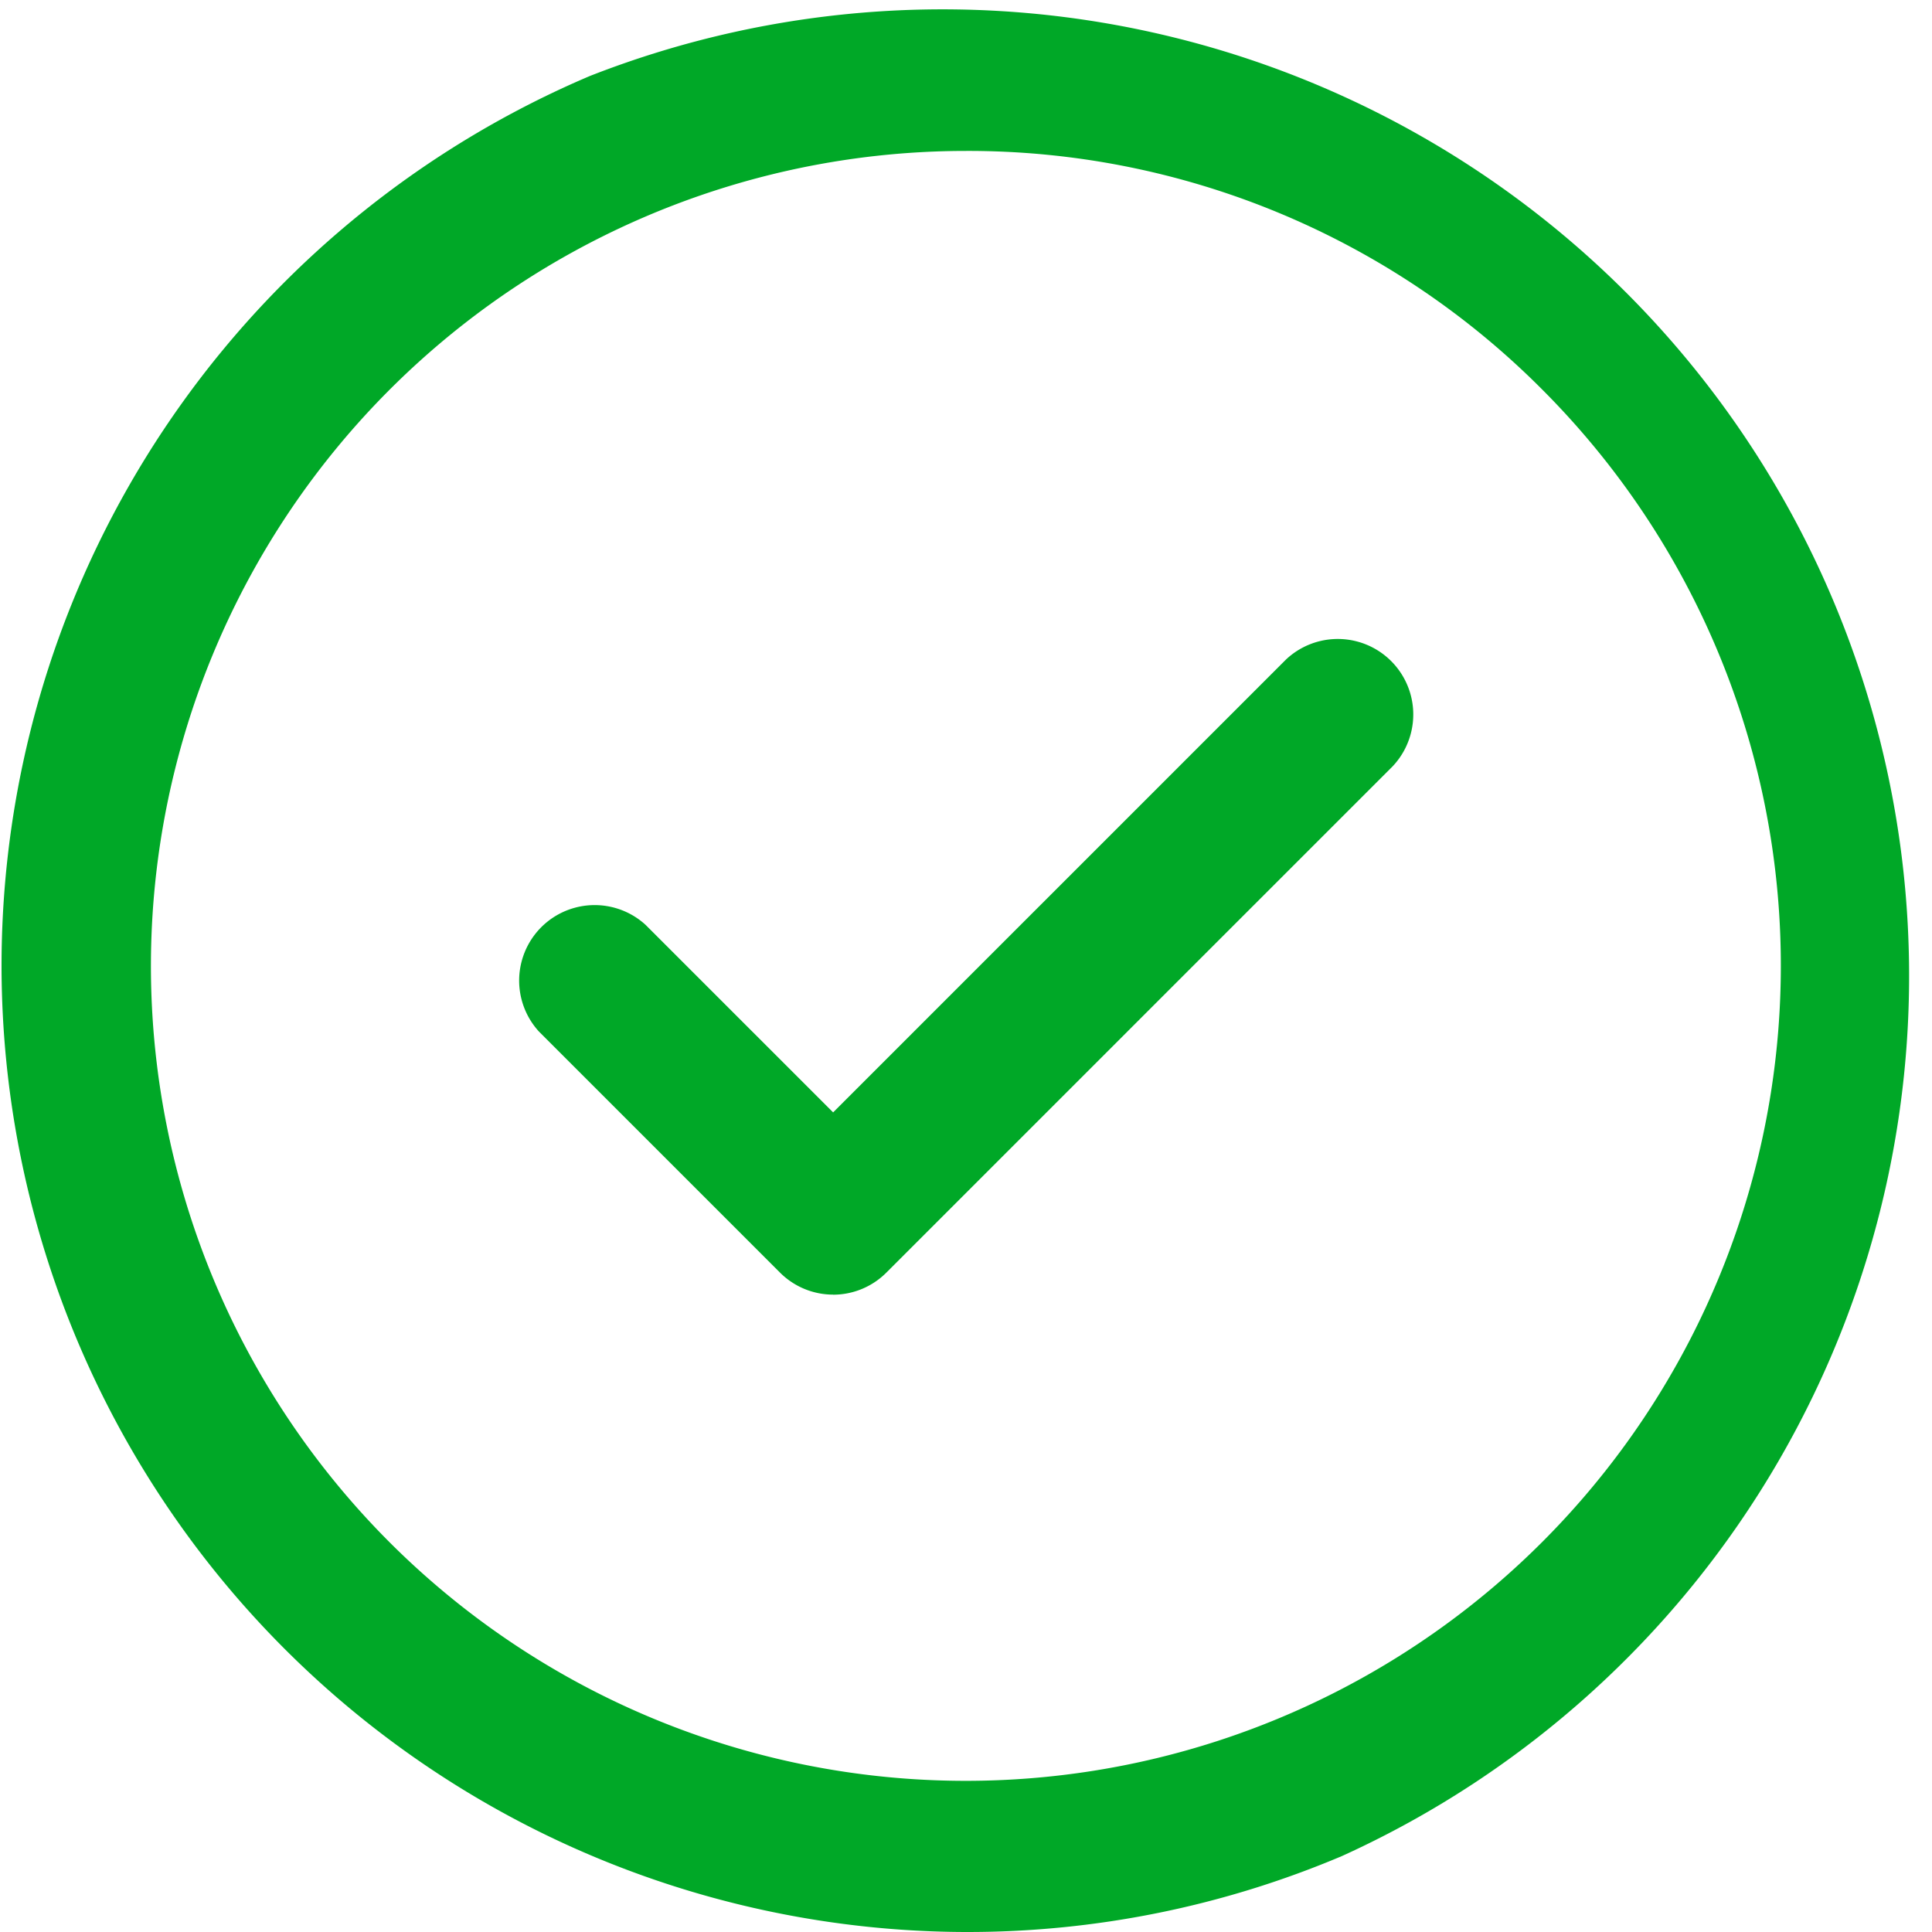 <svg id="Group_1807" data-name="Group 1807" xmlns="http://www.w3.org/2000/svg" xmlns:xlink="http://www.w3.org/1999/xlink" width="28.584" height="28.584" viewBox="0 0 28.584 28.584">
  <defs>
    <clipPath id="clip-path">
      <rect id="Rectangle_1279" data-name="Rectangle 1279" width="28.584" height="28.584" fill="#00a827"/>
    </clipPath>
  </defs>
  <g id="Group_1806" data-name="Group 1806" clip-path="url(#clip-path)">
    <path id="Path_5104" data-name="Path 5104" d="M58.679,76.31a1.113,1.113,0,0,1-.79-.327l-3.566-3.566A1.117,1.117,0,0,1,55.9,70.838l2.776,2.776,6.7-6.7a1.117,1.117,0,0,1,1.579,1.579l-7.491,7.491a1.113,1.113,0,0,1-.79.327" transform="translate(-46.35 -57.156)" fill="#00a827"/>
    <path id="Path_5105" data-name="Path 5105" d="M14.292,28.584A14.3,14.3,0,0,1,8.728,1.124,14.3,14.3,0,0,1,19.855,27.46a14.2,14.2,0,0,1-5.563,1.124m0-26.351A12.059,12.059,0,0,0,5.765,22.819,12.059,12.059,0,0,0,22.819,5.765a11.98,11.98,0,0,0-8.527-3.532" transform="translate(0 0)" fill="#00a827"/>
  </g>
</svg>
